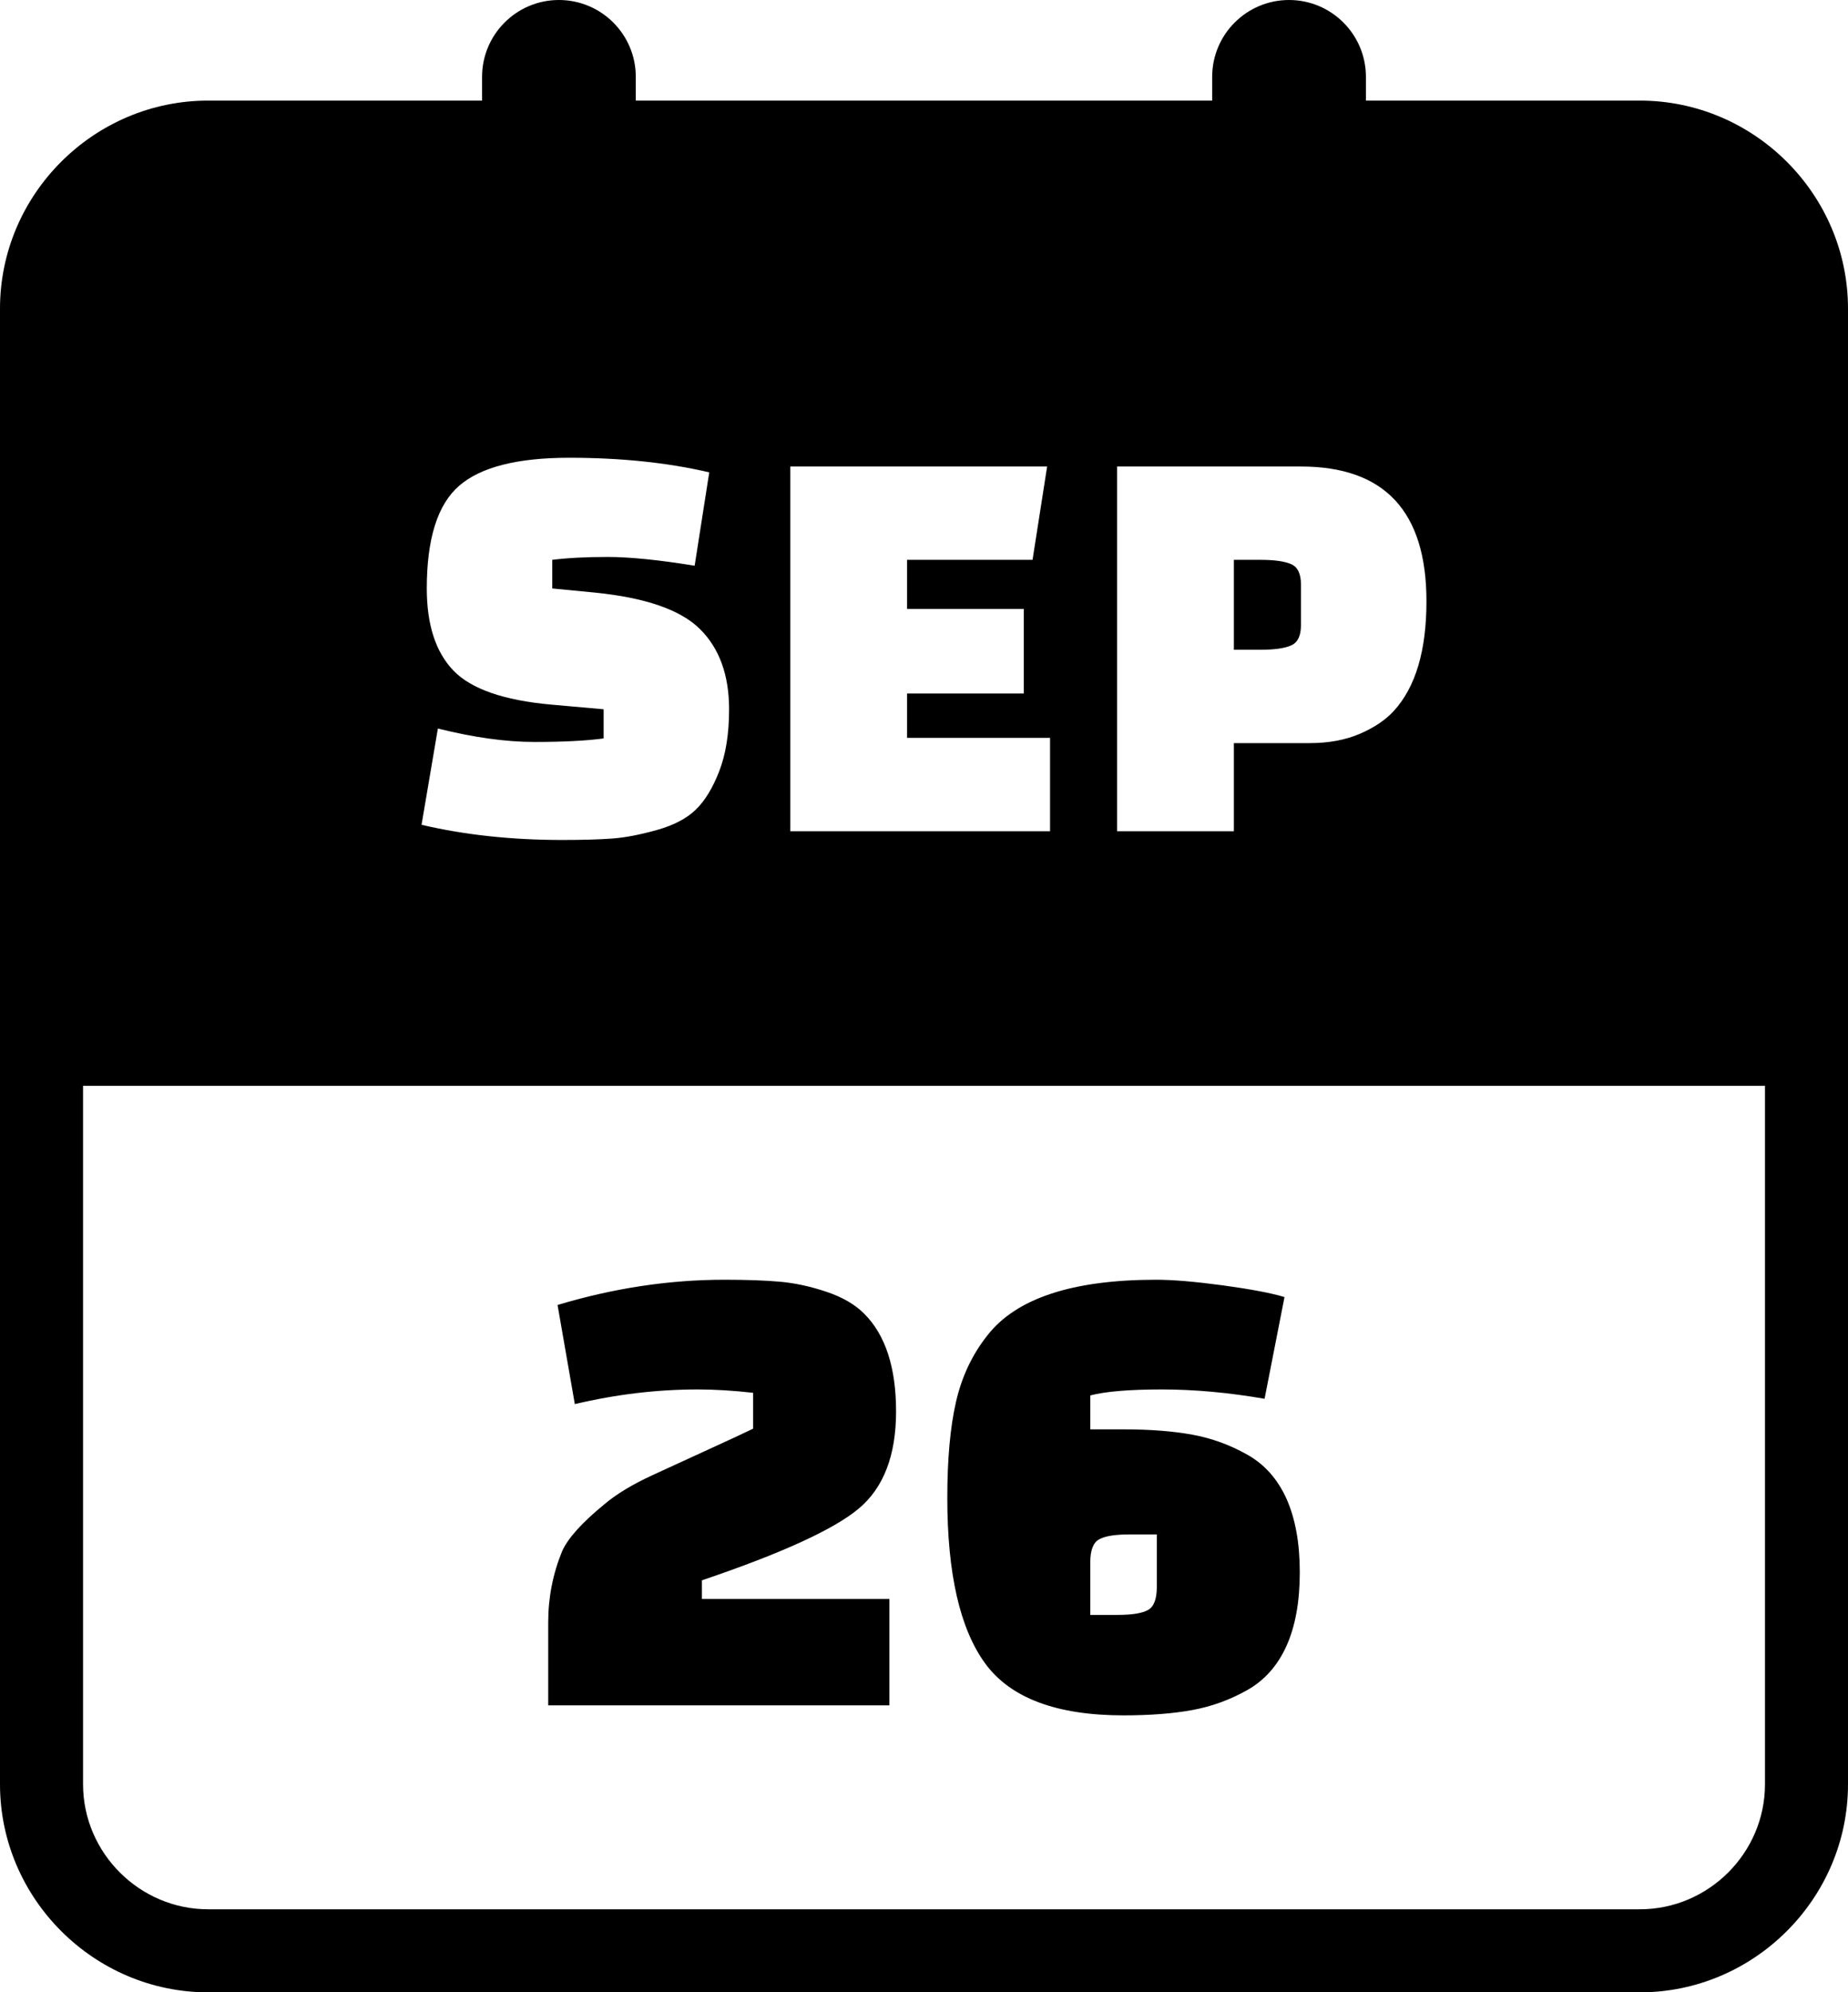 <svg xmlns="http://www.w3.org/2000/svg" shape-rendering="geometricPrecision" text-rendering="geometricPrecision" image-rendering="optimizeQuality" fill-rule="evenodd" clip-rule="evenodd" viewBox="0 0 475 512.14"><path d="M53.5 25.86h70.41v-6.1C123.91 8.85 132.76 0 143.66 0c10.91 0 19.76 8.85 19.76 19.76v6.1h148.15v-6.1C311.57 8.85 320.42 0 331.33 0c10.9 0 19.76 8.85 19.76 19.76v6.1h70.41c29.39 0 53.5 24.09 53.5 53.48v379.32c0 29.36-24.13 53.48-53.5 53.48h-368c-29.35 0-53.5-24.12-53.5-53.48V79.34c0-29.4 24.12-53.48 53.5-53.48zm94.25 335.07l-4.44-25.48c14.36-4.32 28.66-6.49 42.91-6.49 5.69 0 10.45.17 14.27.51 3.82.34 7.78 1.2 11.88 2.57 4.11 1.37 7.35 3.24 9.75 5.64 5.47 5.47 8.2 13.84 8.2 25.13 0 11.28-3.19 19.6-9.57 24.96-6.38 5.36-19.83 11.51-40.34 18.46v4.79h48.2v27.35h-87.7V417c0-6.38 1.2-12.48 3.59-18.29 1.48-3.3 5.08-7.3 10.77-11.97 3.08-2.62 7.21-5.13 12.39-7.52 5.19-2.39 10.09-4.65 14.71-6.76 4.62-2.1 8.35-3.84 11.2-5.21v-9.23c-5.14-.57-9.87-.86-14.19-.86-10.49 0-21.03 1.26-31.63 3.77zm149.59 47.01v-13.51h-7.01c-3.76 0-6.38.43-7.86 1.29-1.49.85-2.23 2.82-2.23 5.89v13.51h7.01c3.76 0 6.38-.43 7.87-1.29 1.47-.84 2.22-2.81 2.22-5.89zm33.34-22.66c2.27 5.08 3.41 11.38 3.41 18.9 0 7.52-1.14 13.82-3.41 18.89-2.28 5.07-5.64 8.86-10.09 11.37s-9.14 4.22-14.11 5.13c-4.95.91-10.85 1.37-17.69 1.37-17.21 0-29.06-4.45-35.56-13.34-6.49-8.89-9.74-23.08-9.74-42.57 0-9.91.74-18.12 2.22-24.62 1.48-6.49 4.16-12.19 8.04-17.09 7.4-9.57 21.88-14.36 43.42-14.36 4.33 0 10.06.49 17.18 1.45 7.12.97 12.39 1.97 15.81 3l-5.12 26.15c-9.24-1.6-18.05-2.4-26.42-2.4-8.37 0-14.5.52-18.38 1.54v8.72h8.55c6.84 0 12.74.46 17.69 1.37 4.97.91 9.66 2.62 14.11 5.13 4.45 2.5 7.81 6.29 10.09 11.36zM108.35 212.02l4.2-24.75c9.2 2.3 17.47 3.45 24.82 3.45 7.35 0 13.28-.3 17.78-.9v-7.5l-13.5-1.2c-12.2-1.1-20.58-4.03-25.13-8.77-4.55-4.76-6.82-11.78-6.82-21.08 0-12.8 2.77-21.6 8.33-26.41 5.54-4.8 14.97-7.19 28.27-7.19 13.3 0 25.3 1.25 36 3.75l-3.75 24c-9.3-1.51-16.75-2.25-22.35-2.25-5.6 0-10.35.25-14.25.74v7.36l10.8 1.04c13.1 1.3 22.15 4.43 27.15 9.38 5 4.95 7.5 11.83 7.5 20.63 0 6.3-.85 11.62-2.55 15.97-1.7 4.36-3.72 7.65-6.08 9.9-2.35 2.25-5.67 3.98-9.97 5.18-4.3 1.2-8.08 1.93-11.33 2.17-3.25.25-7.57.38-12.97.38-13 0-25.05-1.3-36.15-3.9zm154.79-33.75h-29.99v11.4h36.75v24h-66.76v-93.75h66.01l-3.75 23.99h-32.25v12.61h29.99v21.75zm73.51 12.75h-19.5v22.65h-30.01v-93.75h47.25c21.5 0 32.26 11.55 32.26 34.64 0 12.71-2.81 22.11-8.41 28.21-2.1 2.29-4.99 4.25-8.69 5.85-3.71 1.59-8.01 2.4-12.9 2.4zm-19.5-47.11v23.11h6.9c3.6 0 6.22-.38 7.87-1.13 1.65-.75 2.47-2.47 2.47-5.17v-10.5c0-2.7-.82-4.43-2.47-5.18-1.65-.74-4.27-1.13-7.87-1.13h-6.9zM53.5 490.79h368c17.65 0 32.16-14.48 32.16-32.13V279.11H21.35v179.55c0 17.63 14.52 32.13 32.15 32.13z"/></svg>